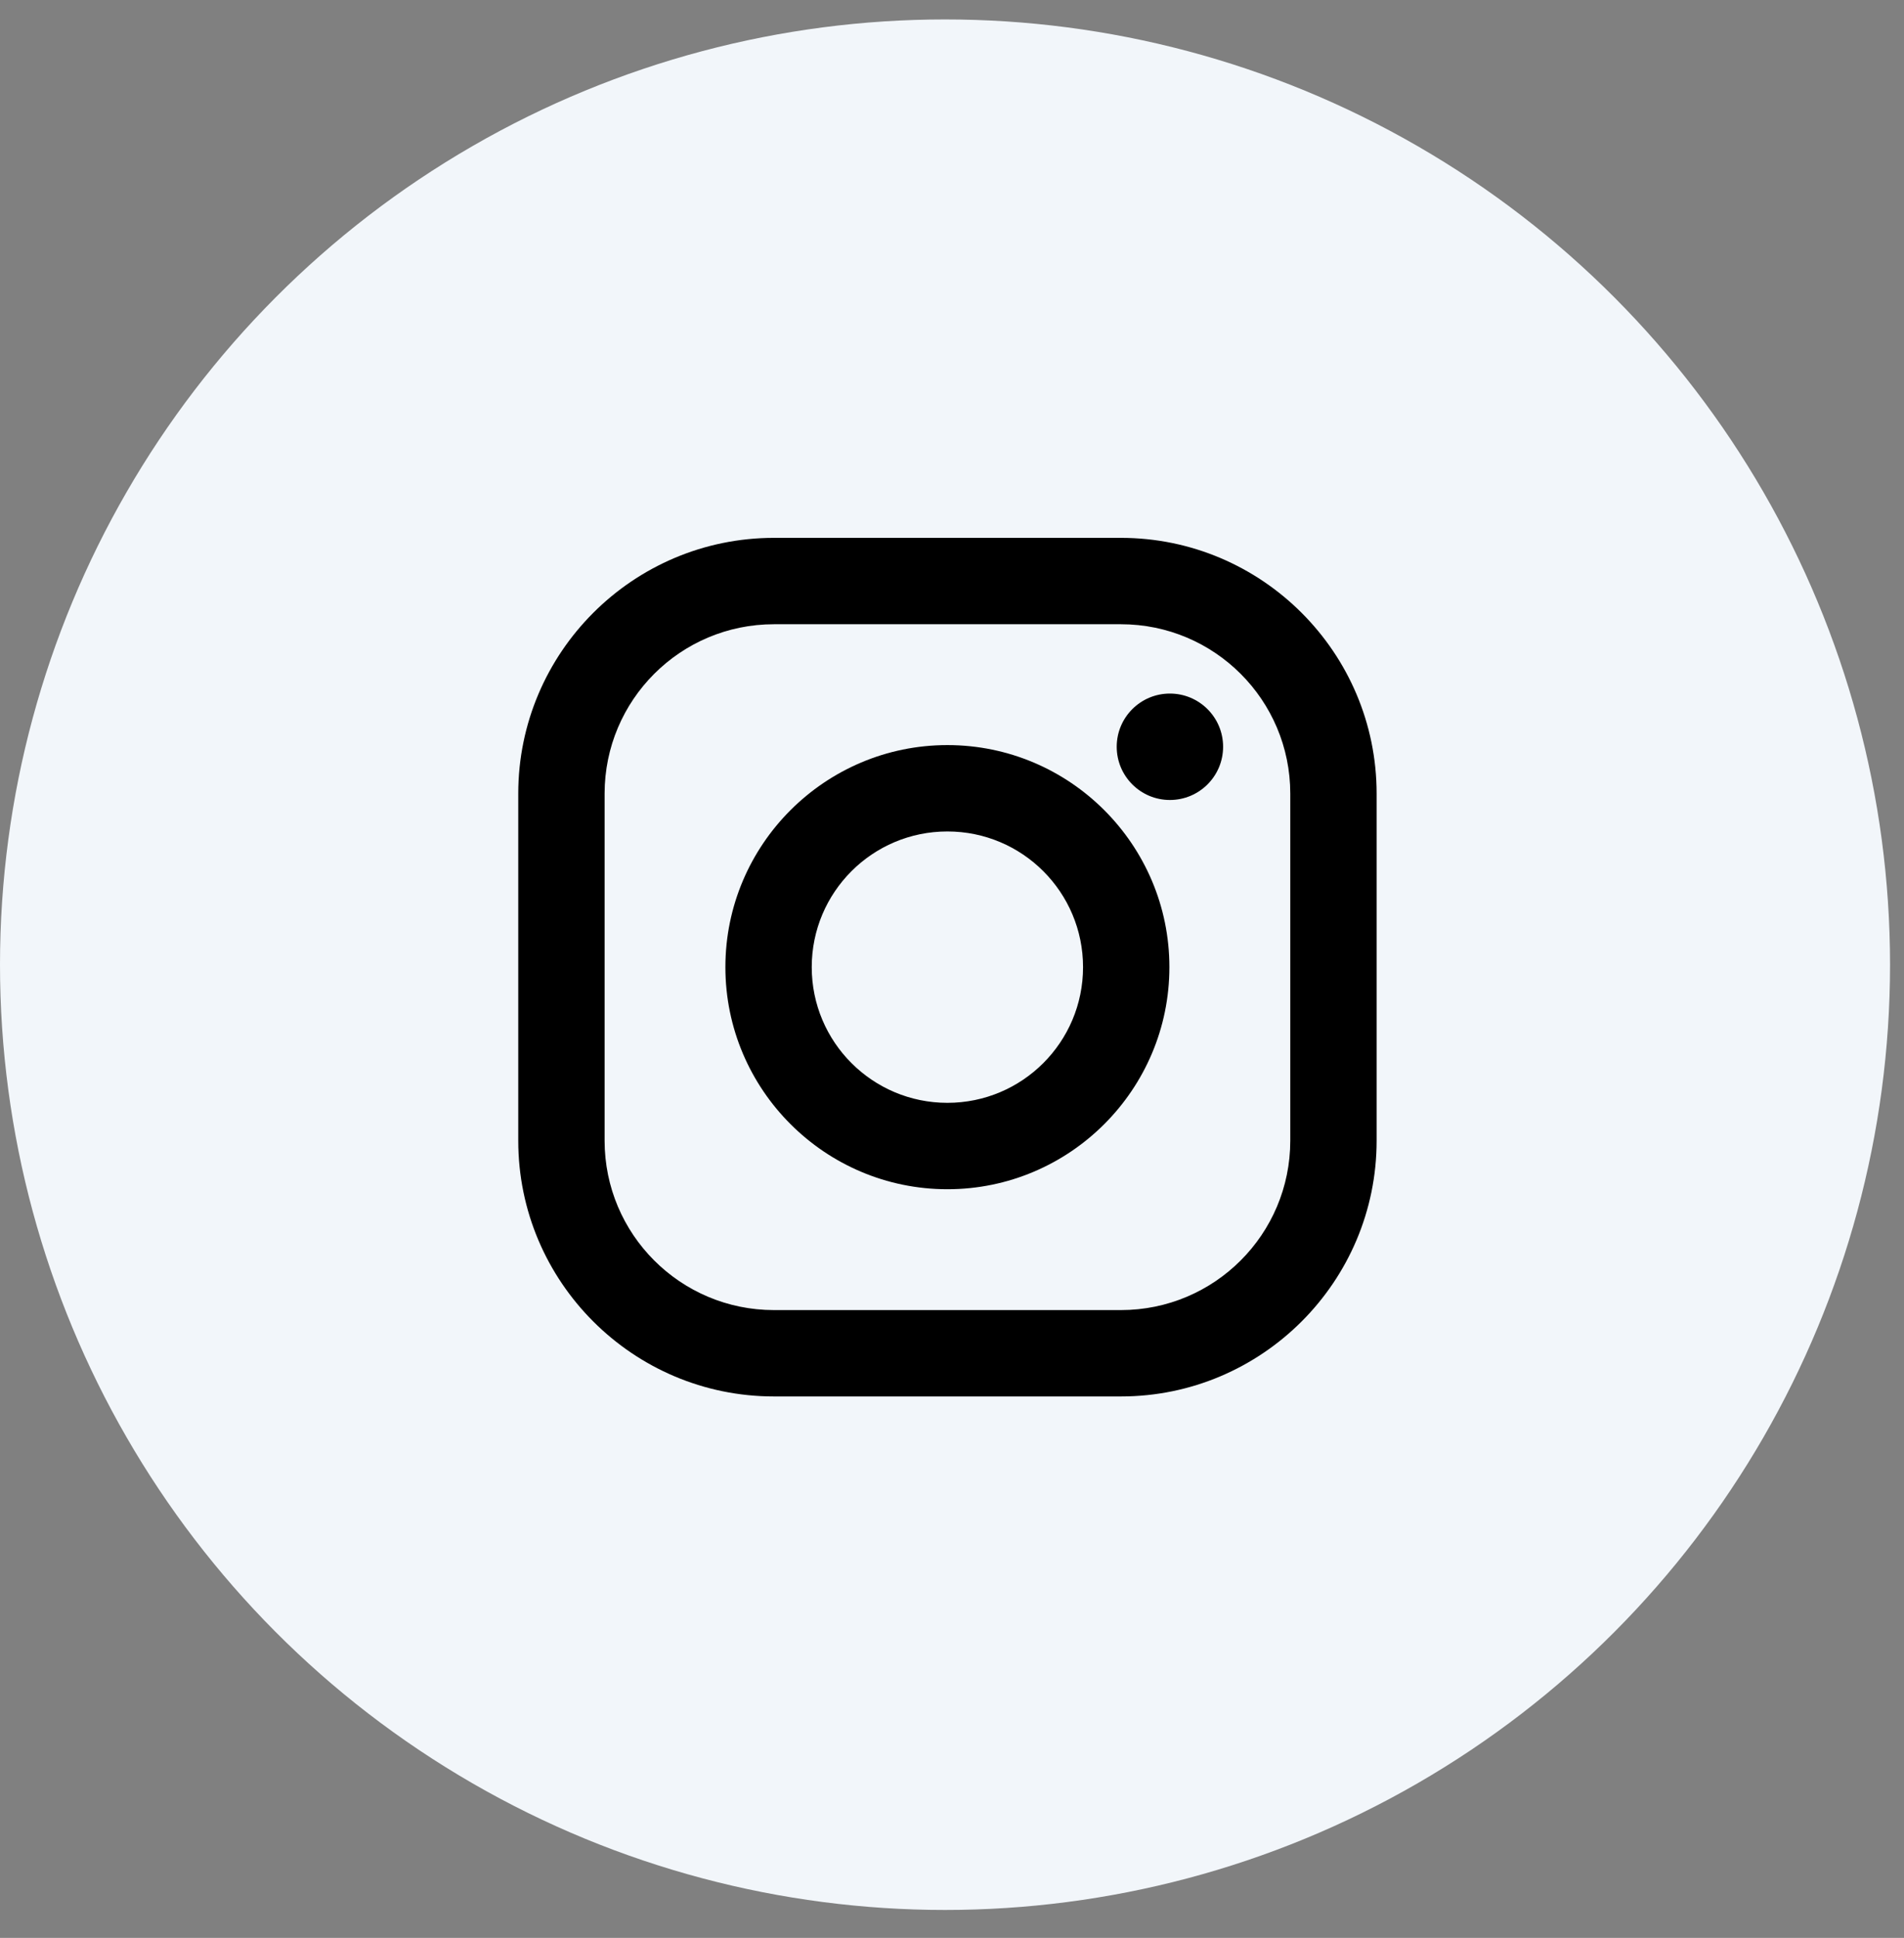 <svg width="57" height="58" viewBox="0 0 57 58" fill="none" xmlns="http://www.w3.org/2000/svg">
<rect x="0" y="0" width="57" height="58" fill="#808080" stroke="none"/>
<circle cx="28.291" cy="28.873" r="28.291" fill="#F2F6FA"/>
<g clip-path="url(#clip0_591_835)">
<path d="M33.557 16.098H23.17C18.949 16.098 15.515 19.532 15.515 23.753V34.14C15.515 38.361 18.949 41.795 23.17 41.795H33.557C37.778 41.795 41.212 38.361 41.212 34.14V23.753C41.212 19.532 37.778 16.098 33.557 16.098ZM38.627 34.14C38.627 36.94 36.357 39.21 33.557 39.21H23.17C20.37 39.21 18.1 36.94 18.1 34.14V23.753C18.1 20.953 20.37 18.683 23.17 18.683H33.557C36.357 18.683 38.627 20.953 38.627 23.753V34.14Z" fill="black"/>
<path d="M28.362 22.3C24.697 22.3 21.716 25.281 21.716 28.946C21.716 32.611 24.697 35.593 28.362 35.593C32.027 35.593 35.008 32.611 35.008 28.946C35.008 25.281 32.027 22.3 28.362 22.3ZM28.362 33.007C26.119 33.007 24.301 31.189 24.301 28.946C24.301 26.703 26.119 24.885 28.362 24.885C30.605 24.885 32.423 26.703 32.423 28.946C32.423 31.189 30.605 33.007 28.362 33.007Z" fill="black"/>
<path d="M35.023 23.943C35.903 23.943 36.616 23.23 36.616 22.35C36.616 21.471 35.903 20.758 35.023 20.758C34.144 20.758 33.431 21.471 33.431 22.35C33.431 23.23 34.144 23.943 35.023 23.943Z" fill="black"/>
</g>
<defs>
<clipPath id="clip0_591_835">
<rect width="25.698" height="25.698" fill="white" transform="translate(15.515 16.097)"/>
</clipPath>
</defs>
</svg>
